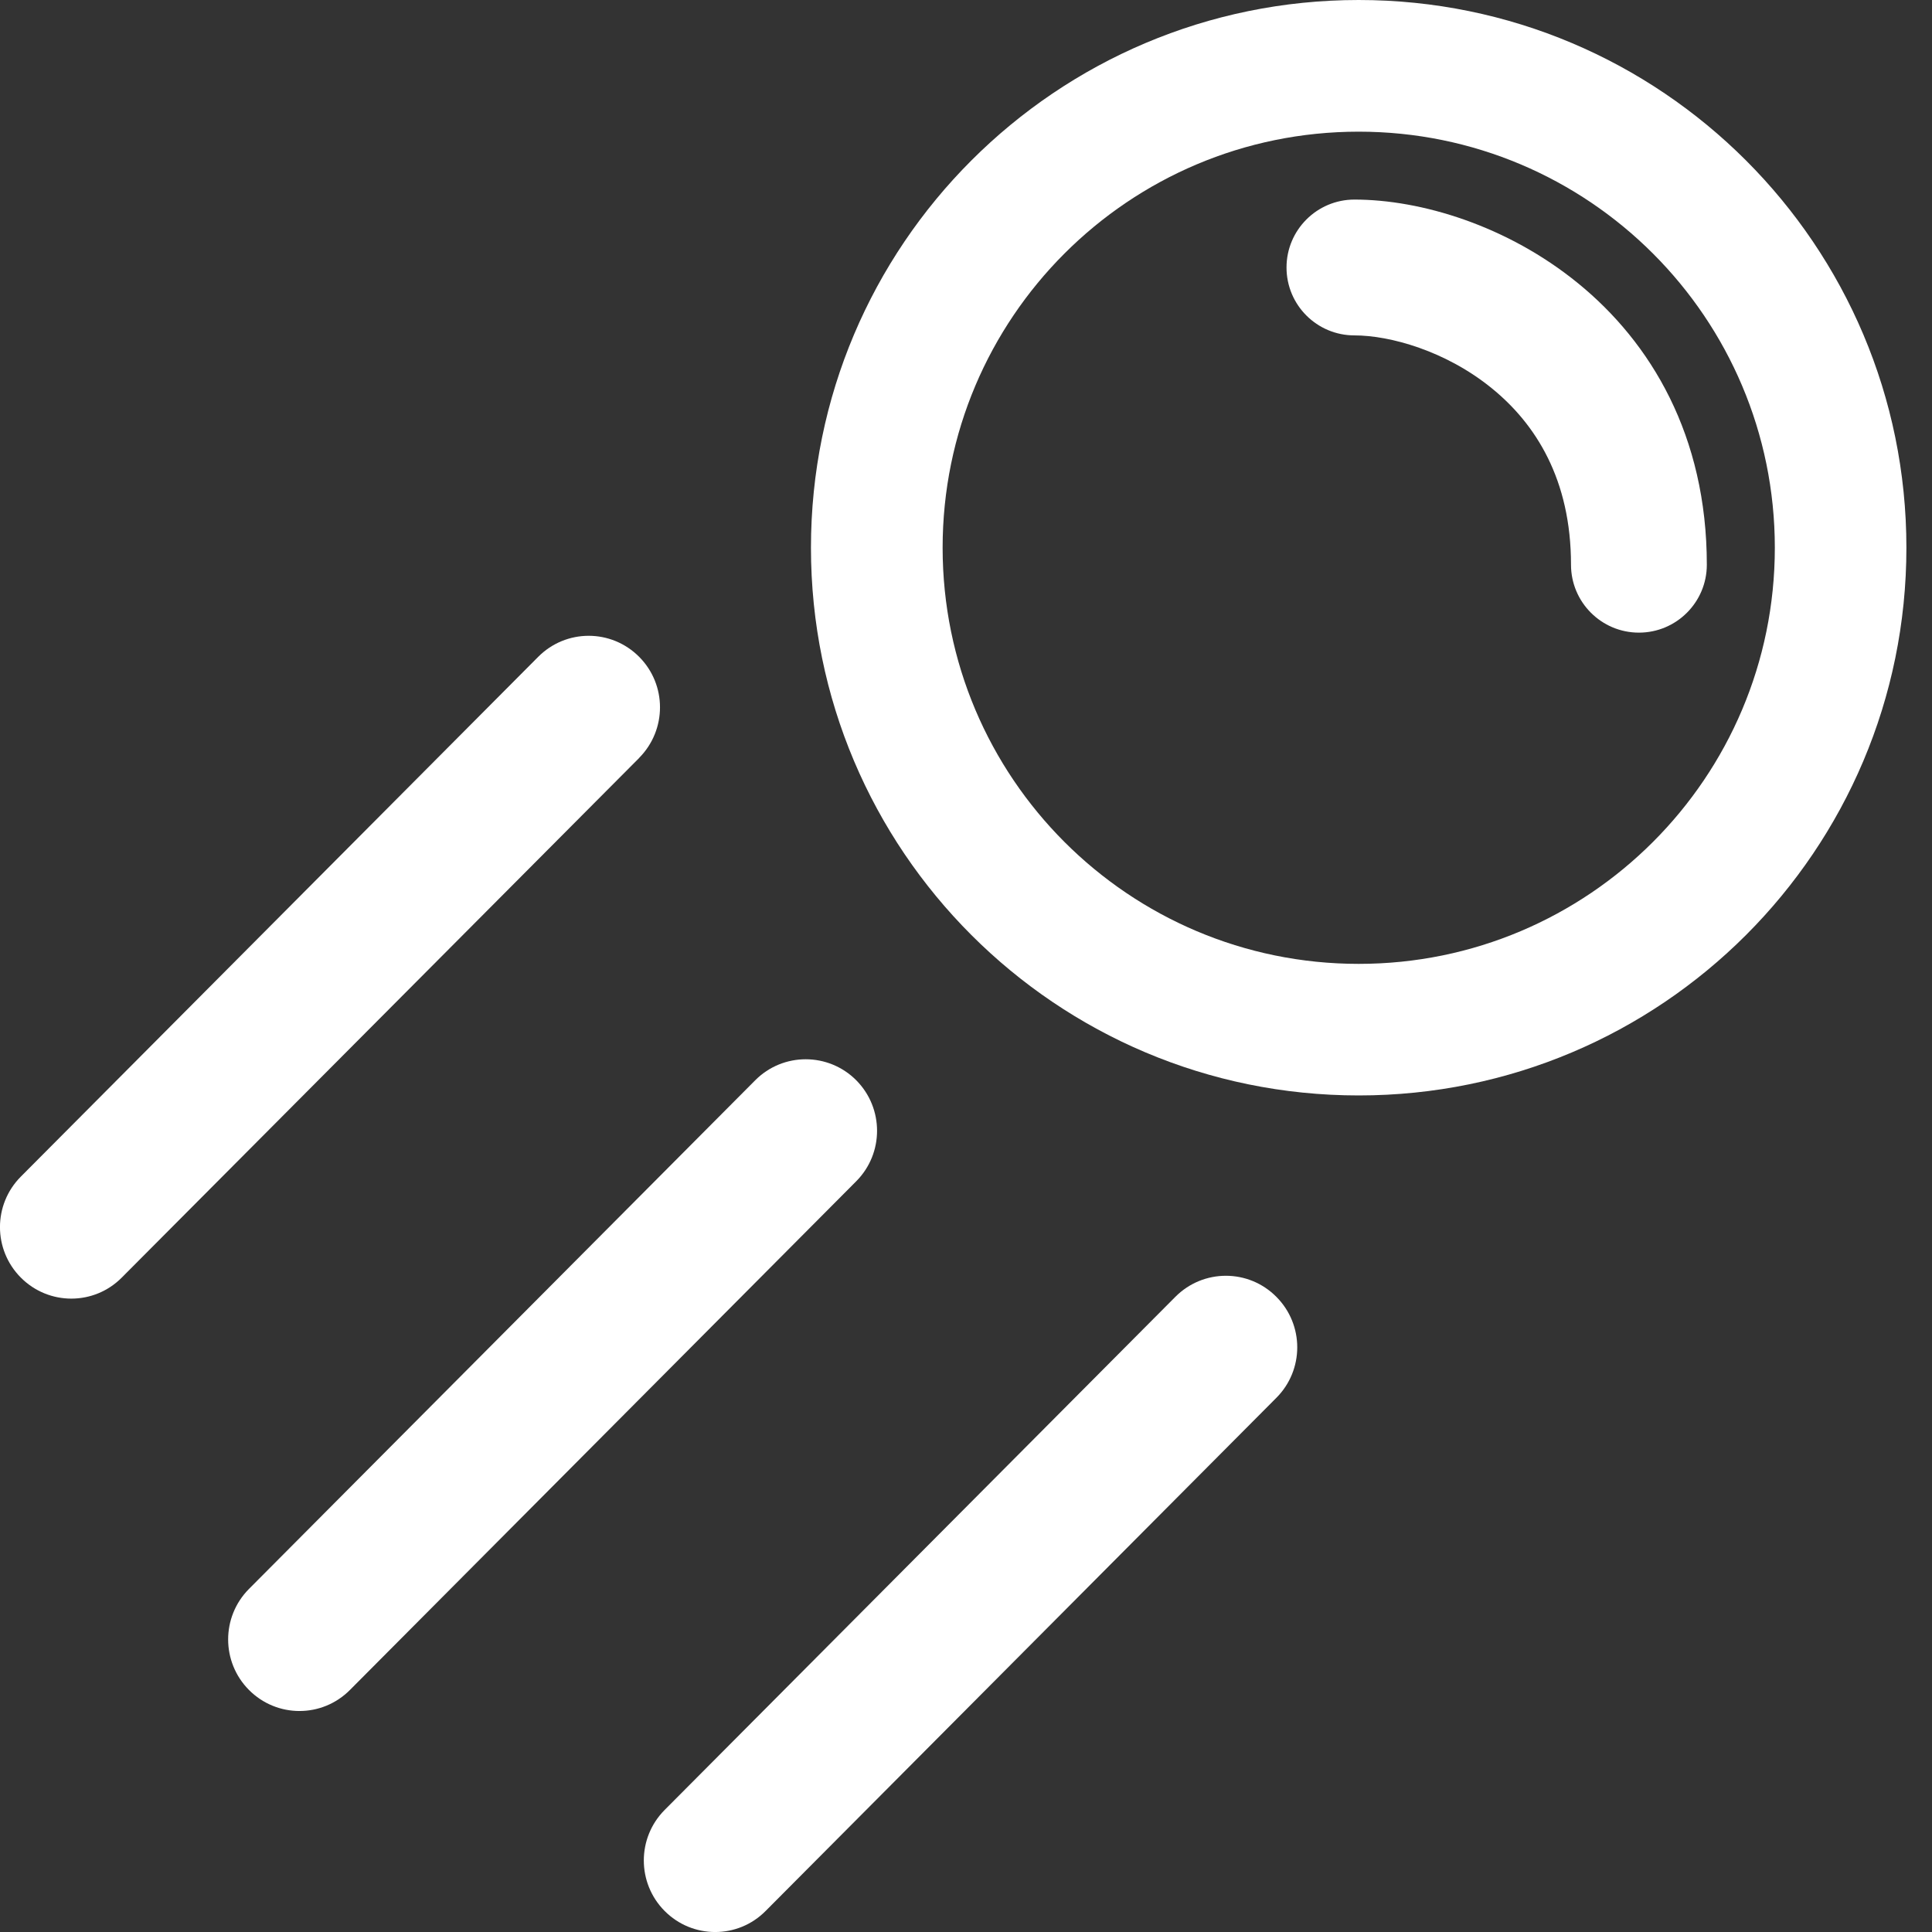 <svg width="20" height="20" viewBox="0 0 20 20" fill="none" xmlns="http://www.w3.org/2000/svg">
<rect x="0" y="0" width="20" height="20" fill="#333333" stroke="none"/>
<path d="M6.618 7.845L1.261 13.225C0.973 13.516 0.504 13.516 0.215 13.225C-0.072 12.936 -0.072 12.47 0.215 12.181L5.571 6.8C5.86 6.509 6.328 6.509 6.617 6.8C6.904 7.089 6.904 7.555 6.617 7.845H6.618Z" fill="white"/>
<path d="M13.213 14.47L7.926 19.782C7.638 20.073 7.169 20.073 6.88 19.782C6.593 19.493 6.593 19.026 6.88 18.737L12.167 13.425C12.456 13.134 12.925 13.134 13.213 13.425C13.501 13.714 13.501 14.181 13.213 14.47Z" fill="white"/>
<path d="M8.864 12.228L3.623 17.494C3.334 17.785 2.866 17.785 2.577 17.494C2.29 17.205 2.29 16.738 2.577 16.449L7.818 11.183C8.106 10.893 8.575 10.893 8.864 11.183C9.151 11.473 9.151 11.939 8.864 12.228Z" fill="white"/>
<path fill-rule="evenodd" clip-rule="evenodd" d="M14.065 9.978C16.444 9.978 18.373 8.049 18.373 5.67C18.373 3.291 16.444 1.363 14.065 1.363C11.686 1.363 9.758 3.291 9.758 5.67C9.758 8.049 11.686 9.978 14.065 9.978ZM14.065 11.34C17.197 11.34 19.735 8.802 19.735 5.67C19.735 2.539 17.197 0 14.065 0C10.934 0 8.395 2.539 8.395 5.67C8.395 8.802 10.934 11.34 14.065 11.34Z" fill="white"/>
<path fill-rule="evenodd" clip-rule="evenodd" d="M13.318 2.769C13.318 2.381 13.633 2.066 14.021 2.066C14.709 2.066 15.602 2.335 16.333 2.93C17.09 3.545 17.669 4.51 17.669 5.846C17.669 6.234 17.354 6.549 16.966 6.549C16.578 6.549 16.263 6.234 16.263 5.846C16.263 4.963 15.897 4.389 15.445 4.021C14.968 3.632 14.389 3.472 14.021 3.472C13.633 3.472 13.318 3.158 13.318 2.769Z" fill="white"/>
</svg>